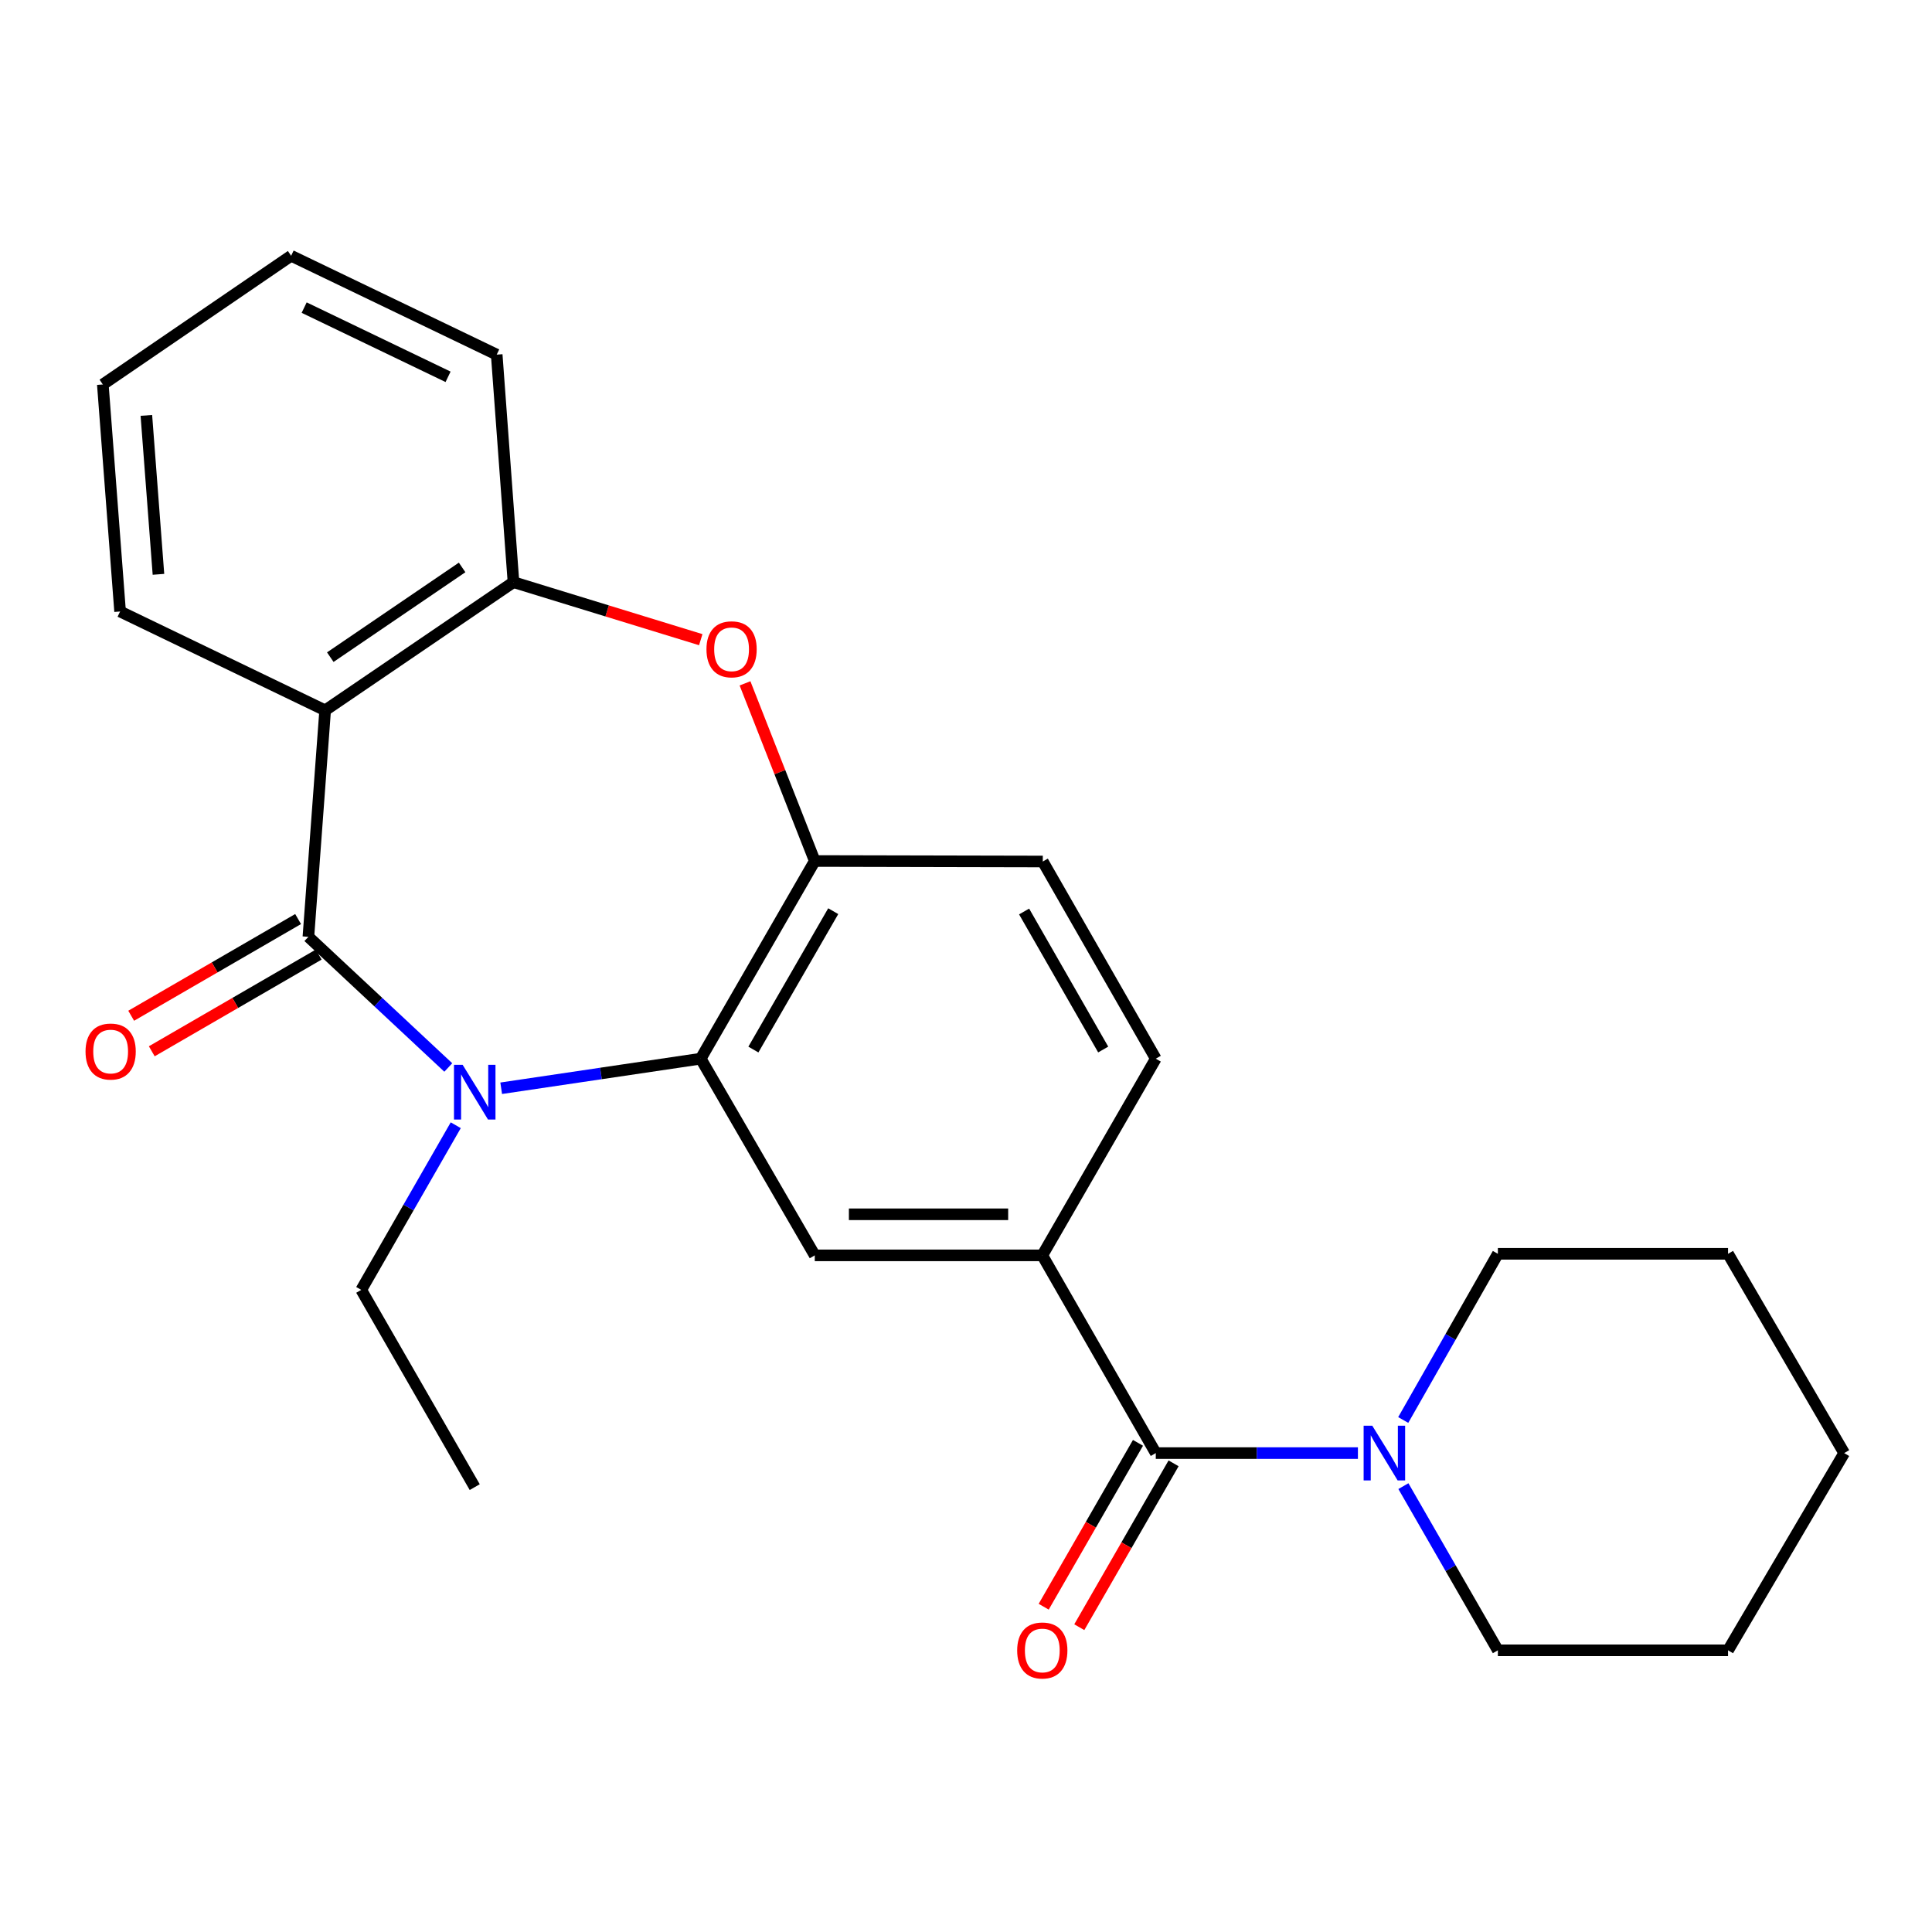 <?xml version='1.0' encoding='iso-8859-1'?>
<svg version='1.1' baseProfile='full'
              xmlns='http://www.w3.org/2000/svg'
                      xmlns:rdkit='http://www.rdkit.org/xml'
                      xmlns:xlink='http://www.w3.org/1999/xlink'
                  xml:space='preserve'
width='1000px' height='1000px' viewBox='0 0 1000 1000'>
<!-- END OF HEADER -->
<rect style='opacity:1.0;fill:#FFFFFF;stroke:none' width='1000' height='1000' x='0' y='0'> </rect>
<path class='bond-0' d='M 159.627,484.895 L 195.831,518.71' style='fill:none;fill-rule:evenodd;stroke:#000000;stroke-width:6px;stroke-linecap:butt;stroke-linejoin:miter;stroke-opacity:1' />
<path class='bond-0' d='M 195.831,518.71 L 232.035,552.526' style='fill:none;fill-rule:evenodd;stroke:#0000FF;stroke-width:6px;stroke-linecap:butt;stroke-linejoin:miter;stroke-opacity:1' />
<path class='bond-1' d='M 159.627,484.895 L 168.295,367.671' style='fill:none;fill-rule:evenodd;stroke:#000000;stroke-width:6px;stroke-linecap:butt;stroke-linejoin:miter;stroke-opacity:1' />
<path class='bond-10' d='M 154.299,475.698 L 111.1,500.724' style='fill:none;fill-rule:evenodd;stroke:#000000;stroke-width:6px;stroke-linecap:butt;stroke-linejoin:miter;stroke-opacity:1' />
<path class='bond-10' d='M 111.1,500.724 L 67.901,525.751' style='fill:none;fill-rule:evenodd;stroke:#FF0000;stroke-width:6px;stroke-linecap:butt;stroke-linejoin:miter;stroke-opacity:1' />
<path class='bond-10' d='M 164.955,494.092 L 121.756,519.118' style='fill:none;fill-rule:evenodd;stroke:#000000;stroke-width:6px;stroke-linecap:butt;stroke-linejoin:miter;stroke-opacity:1' />
<path class='bond-10' d='M 121.756,519.118 L 78.557,544.144' style='fill:none;fill-rule:evenodd;stroke:#FF0000;stroke-width:6px;stroke-linecap:butt;stroke-linejoin:miter;stroke-opacity:1' />
<path class='bond-2' d='M 259.417,563.278 L 311.051,555.624' style='fill:none;fill-rule:evenodd;stroke:#0000FF;stroke-width:6px;stroke-linecap:butt;stroke-linejoin:miter;stroke-opacity:1' />
<path class='bond-2' d='M 311.051,555.624 L 362.685,547.971' style='fill:none;fill-rule:evenodd;stroke:#000000;stroke-width:6px;stroke-linecap:butt;stroke-linejoin:miter;stroke-opacity:1' />
<path class='bond-14' d='M 235.899,582.418 L 211.439,625.029' style='fill:none;fill-rule:evenodd;stroke:#0000FF;stroke-width:6px;stroke-linecap:butt;stroke-linejoin:miter;stroke-opacity:1' />
<path class='bond-14' d='M 211.439,625.029 L 186.979,667.64' style='fill:none;fill-rule:evenodd;stroke:#000000;stroke-width:6px;stroke-linecap:butt;stroke-linejoin:miter;stroke-opacity:1' />
<path class='bond-6' d='M 168.295,367.671 L 265.774,301.323' style='fill:none;fill-rule:evenodd;stroke:#000000;stroke-width:6px;stroke-linecap:butt;stroke-linejoin:miter;stroke-opacity:1' />
<path class='bond-6' d='M 170.956,340.145 L 239.191,293.702' style='fill:none;fill-rule:evenodd;stroke:#000000;stroke-width:6px;stroke-linecap:butt;stroke-linejoin:miter;stroke-opacity:1' />
<path class='bond-15' d='M 168.295,367.671 L 62.161,316.511' style='fill:none;fill-rule:evenodd;stroke:#000000;stroke-width:6px;stroke-linecap:butt;stroke-linejoin:miter;stroke-opacity:1' />
<path class='bond-5' d='M 362.685,547.971 L 421.722,445.651' style='fill:none;fill-rule:evenodd;stroke:#000000;stroke-width:6px;stroke-linecap:butt;stroke-linejoin:miter;stroke-opacity:1' />
<path class='bond-5' d='M 389.953,543.247 L 431.279,471.623' style='fill:none;fill-rule:evenodd;stroke:#000000;stroke-width:6px;stroke-linecap:butt;stroke-linejoin:miter;stroke-opacity:1' />
<path class='bond-8' d='M 362.685,547.971 L 421.722,649.772' style='fill:none;fill-rule:evenodd;stroke:#000000;stroke-width:6px;stroke-linecap:butt;stroke-linejoin:miter;stroke-opacity:1' />
<path class='bond-3' d='M 598.232,752.115 L 539.49,649.772' style='fill:none;fill-rule:evenodd;stroke:#000000;stroke-width:6px;stroke-linecap:butt;stroke-linejoin:miter;stroke-opacity:1' />
<path class='bond-9' d='M 598.232,752.115 L 650.544,752.115' style='fill:none;fill-rule:evenodd;stroke:#000000;stroke-width:6px;stroke-linecap:butt;stroke-linejoin:miter;stroke-opacity:1' />
<path class='bond-9' d='M 650.544,752.115 L 702.856,752.115' style='fill:none;fill-rule:evenodd;stroke:#0000FF;stroke-width:6px;stroke-linecap:butt;stroke-linejoin:miter;stroke-opacity:1' />
<path class='bond-11' d='M 589.019,746.814 L 564.615,789.224' style='fill:none;fill-rule:evenodd;stroke:#000000;stroke-width:6px;stroke-linecap:butt;stroke-linejoin:miter;stroke-opacity:1' />
<path class='bond-11' d='M 564.615,789.224 L 540.212,831.634' style='fill:none;fill-rule:evenodd;stroke:#FF0000;stroke-width:6px;stroke-linecap:butt;stroke-linejoin:miter;stroke-opacity:1' />
<path class='bond-11' d='M 607.444,757.417 L 583.04,799.826' style='fill:none;fill-rule:evenodd;stroke:#000000;stroke-width:6px;stroke-linecap:butt;stroke-linejoin:miter;stroke-opacity:1' />
<path class='bond-11' d='M 583.04,799.826 L 558.637,842.236' style='fill:none;fill-rule:evenodd;stroke:#FF0000;stroke-width:6px;stroke-linecap:butt;stroke-linejoin:miter;stroke-opacity:1' />
<path class='bond-4' d='M 362.711,331.097 L 314.242,316.21' style='fill:none;fill-rule:evenodd;stroke:#FF0000;stroke-width:6px;stroke-linecap:butt;stroke-linejoin:miter;stroke-opacity:1' />
<path class='bond-4' d='M 314.242,316.21 L 265.774,301.323' style='fill:none;fill-rule:evenodd;stroke:#000000;stroke-width:6px;stroke-linecap:butt;stroke-linejoin:miter;stroke-opacity:1' />
<path class='bond-25' d='M 385.616,353.702 L 403.669,399.676' style='fill:none;fill-rule:evenodd;stroke:#FF0000;stroke-width:6px;stroke-linecap:butt;stroke-linejoin:miter;stroke-opacity:1' />
<path class='bond-25' d='M 403.669,399.676 L 421.722,445.651' style='fill:none;fill-rule:evenodd;stroke:#000000;stroke-width:6px;stroke-linecap:butt;stroke-linejoin:miter;stroke-opacity:1' />
<path class='bond-12' d='M 421.722,445.651 L 539.749,445.911' style='fill:none;fill-rule:evenodd;stroke:#000000;stroke-width:6px;stroke-linecap:butt;stroke-linejoin:miter;stroke-opacity:1' />
<path class='bond-18' d='M 265.774,301.323 L 257.093,183.556' style='fill:none;fill-rule:evenodd;stroke:#000000;stroke-width:6px;stroke-linecap:butt;stroke-linejoin:miter;stroke-opacity:1' />
<path class='bond-7' d='M 539.49,649.772 L 421.722,649.772' style='fill:none;fill-rule:evenodd;stroke:#000000;stroke-width:6px;stroke-linecap:butt;stroke-linejoin:miter;stroke-opacity:1' />
<path class='bond-7' d='M 521.825,628.514 L 439.387,628.514' style='fill:none;fill-rule:evenodd;stroke:#000000;stroke-width:6px;stroke-linecap:butt;stroke-linejoin:miter;stroke-opacity:1' />
<path class='bond-13' d='M 539.49,649.772 L 598.232,547.971' style='fill:none;fill-rule:evenodd;stroke:#000000;stroke-width:6px;stroke-linecap:butt;stroke-linejoin:miter;stroke-opacity:1' />
<path class='bond-16' d='M 726.397,769.22 L 750.846,811.71' style='fill:none;fill-rule:evenodd;stroke:#0000FF;stroke-width:6px;stroke-linecap:butt;stroke-linejoin:miter;stroke-opacity:1' />
<path class='bond-16' d='M 750.846,811.71 L 775.296,854.199' style='fill:none;fill-rule:evenodd;stroke:#000000;stroke-width:6px;stroke-linecap:butt;stroke-linejoin:miter;stroke-opacity:1' />
<path class='bond-17' d='M 726.308,734.988 L 750.802,691.978' style='fill:none;fill-rule:evenodd;stroke:#0000FF;stroke-width:6px;stroke-linecap:butt;stroke-linejoin:miter;stroke-opacity:1' />
<path class='bond-17' d='M 750.802,691.978 L 775.296,648.969' style='fill:none;fill-rule:evenodd;stroke:#000000;stroke-width:6px;stroke-linecap:butt;stroke-linejoin:miter;stroke-opacity:1' />
<path class='bond-27' d='M 539.749,445.911 L 598.232,547.971' style='fill:none;fill-rule:evenodd;stroke:#000000;stroke-width:6px;stroke-linecap:butt;stroke-linejoin:miter;stroke-opacity:1' />
<path class='bond-27' d='M 530.078,471.789 L 571.015,543.231' style='fill:none;fill-rule:evenodd;stroke:#000000;stroke-width:6px;stroke-linecap:butt;stroke-linejoin:miter;stroke-opacity:1' />
<path class='bond-19' d='M 186.979,667.64 L 245.721,769.736' style='fill:none;fill-rule:evenodd;stroke:#000000;stroke-width:6px;stroke-linecap:butt;stroke-linejoin:miter;stroke-opacity:1' />
<path class='bond-20' d='M 62.161,316.511 L 53.221,198.991' style='fill:none;fill-rule:evenodd;stroke:#000000;stroke-width:6px;stroke-linecap:butt;stroke-linejoin:miter;stroke-opacity:1' />
<path class='bond-20' d='M 82.016,297.27 L 75.758,215.007' style='fill:none;fill-rule:evenodd;stroke:#000000;stroke-width:6px;stroke-linecap:butt;stroke-linejoin:miter;stroke-opacity:1' />
<path class='bond-22' d='M 775.296,854.199 L 894.434,854.199' style='fill:none;fill-rule:evenodd;stroke:#000000;stroke-width:6px;stroke-linecap:butt;stroke-linejoin:miter;stroke-opacity:1' />
<path class='bond-21' d='M 775.296,648.969 L 894.434,648.969' style='fill:none;fill-rule:evenodd;stroke:#000000;stroke-width:6px;stroke-linecap:butt;stroke-linejoin:miter;stroke-opacity:1' />
<path class='bond-26' d='M 257.093,183.556 L 150.687,132.384' style='fill:none;fill-rule:evenodd;stroke:#000000;stroke-width:6px;stroke-linecap:butt;stroke-linejoin:miter;stroke-opacity:1' />
<path class='bond-26' d='M 231.919,195.037 L 157.435,159.217' style='fill:none;fill-rule:evenodd;stroke:#000000;stroke-width:6px;stroke-linecap:butt;stroke-linejoin:miter;stroke-opacity:1' />
<path class='bond-23' d='M 53.221,198.991 L 150.687,132.384' style='fill:none;fill-rule:evenodd;stroke:#000000;stroke-width:6px;stroke-linecap:butt;stroke-linejoin:miter;stroke-opacity:1' />
<path class='bond-24' d='M 894.434,648.969 L 954.545,752.115' style='fill:none;fill-rule:evenodd;stroke:#000000;stroke-width:6px;stroke-linecap:butt;stroke-linejoin:miter;stroke-opacity:1' />
<path class='bond-28' d='M 894.434,854.199 L 954.545,752.115' style='fill:none;fill-rule:evenodd;stroke:#000000;stroke-width:6px;stroke-linecap:butt;stroke-linejoin:miter;stroke-opacity:1' />
<path  class='atom-1' d='M 239.461 551.148
L 248.741 566.148
Q 249.661 567.628, 251.141 570.308
Q 252.621 572.988, 252.701 573.148
L 252.701 551.148
L 256.461 551.148
L 256.461 579.468
L 252.581 579.468
L 242.621 563.068
Q 241.461 561.148, 240.221 558.948
Q 239.021 556.748, 238.661 556.068
L 238.661 579.468
L 234.981 579.468
L 234.981 551.148
L 239.461 551.148
' fill='#0000FF'/>
<path  class='atom-5' d='M 365.664 336.077
Q 365.664 329.277, 369.024 325.477
Q 372.384 321.677, 378.664 321.677
Q 384.944 321.677, 388.304 325.477
Q 391.664 329.277, 391.664 336.077
Q 391.664 342.957, 388.264 346.877
Q 384.864 350.757, 378.664 350.757
Q 372.424 350.757, 369.024 346.877
Q 365.664 342.997, 365.664 336.077
M 378.664 347.557
Q 382.984 347.557, 385.304 344.677
Q 387.664 341.757, 387.664 336.077
Q 387.664 330.517, 385.304 327.717
Q 382.984 324.877, 378.664 324.877
Q 374.344 324.877, 371.984 327.677
Q 369.664 330.477, 369.664 336.077
Q 369.664 341.797, 371.984 344.677
Q 374.344 347.557, 378.664 347.557
' fill='#FF0000'/>
<path  class='atom-10' d='M 710.294 737.955
L 719.574 752.955
Q 720.494 754.435, 721.974 757.115
Q 723.454 759.795, 723.534 759.955
L 723.534 737.955
L 727.294 737.955
L 727.294 766.275
L 723.414 766.275
L 713.454 749.875
Q 712.294 747.955, 711.054 745.755
Q 709.854 743.555, 709.494 742.875
L 709.494 766.275
L 705.814 766.275
L 705.814 737.955
L 710.294 737.955
' fill='#0000FF'/>
<path  class='atom-11' d='M 44.271 544.272
Q 44.271 537.472, 47.631 533.672
Q 50.991 529.872, 57.271 529.872
Q 63.551 529.872, 66.911 533.672
Q 70.271 537.472, 70.271 544.272
Q 70.271 551.152, 66.871 555.072
Q 63.471 558.952, 57.271 558.952
Q 51.031 558.952, 47.631 555.072
Q 44.271 551.192, 44.271 544.272
M 57.271 555.752
Q 61.591 555.752, 63.911 552.872
Q 66.271 549.952, 66.271 544.272
Q 66.271 538.712, 63.911 535.912
Q 61.591 533.072, 57.271 533.072
Q 52.951 533.072, 50.591 535.872
Q 48.271 538.672, 48.271 544.272
Q 48.271 549.992, 50.591 552.872
Q 52.951 555.752, 57.271 555.752
' fill='#FF0000'/>
<path  class='atom-12' d='M 526.49 854.279
Q 526.49 847.479, 529.85 843.679
Q 533.21 839.879, 539.49 839.879
Q 545.77 839.879, 549.13 843.679
Q 552.49 847.479, 552.49 854.279
Q 552.49 861.159, 549.09 865.079
Q 545.69 868.959, 539.49 868.959
Q 533.25 868.959, 529.85 865.079
Q 526.49 861.199, 526.49 854.279
M 539.49 865.759
Q 543.81 865.759, 546.13 862.879
Q 548.49 859.959, 548.49 854.279
Q 548.49 848.719, 546.13 845.919
Q 543.81 843.079, 539.49 843.079
Q 535.17 843.079, 532.81 845.879
Q 530.49 848.679, 530.49 854.279
Q 530.49 859.999, 532.81 862.879
Q 535.17 865.759, 539.49 865.759
' fill='#FF0000'/>
</svg>
